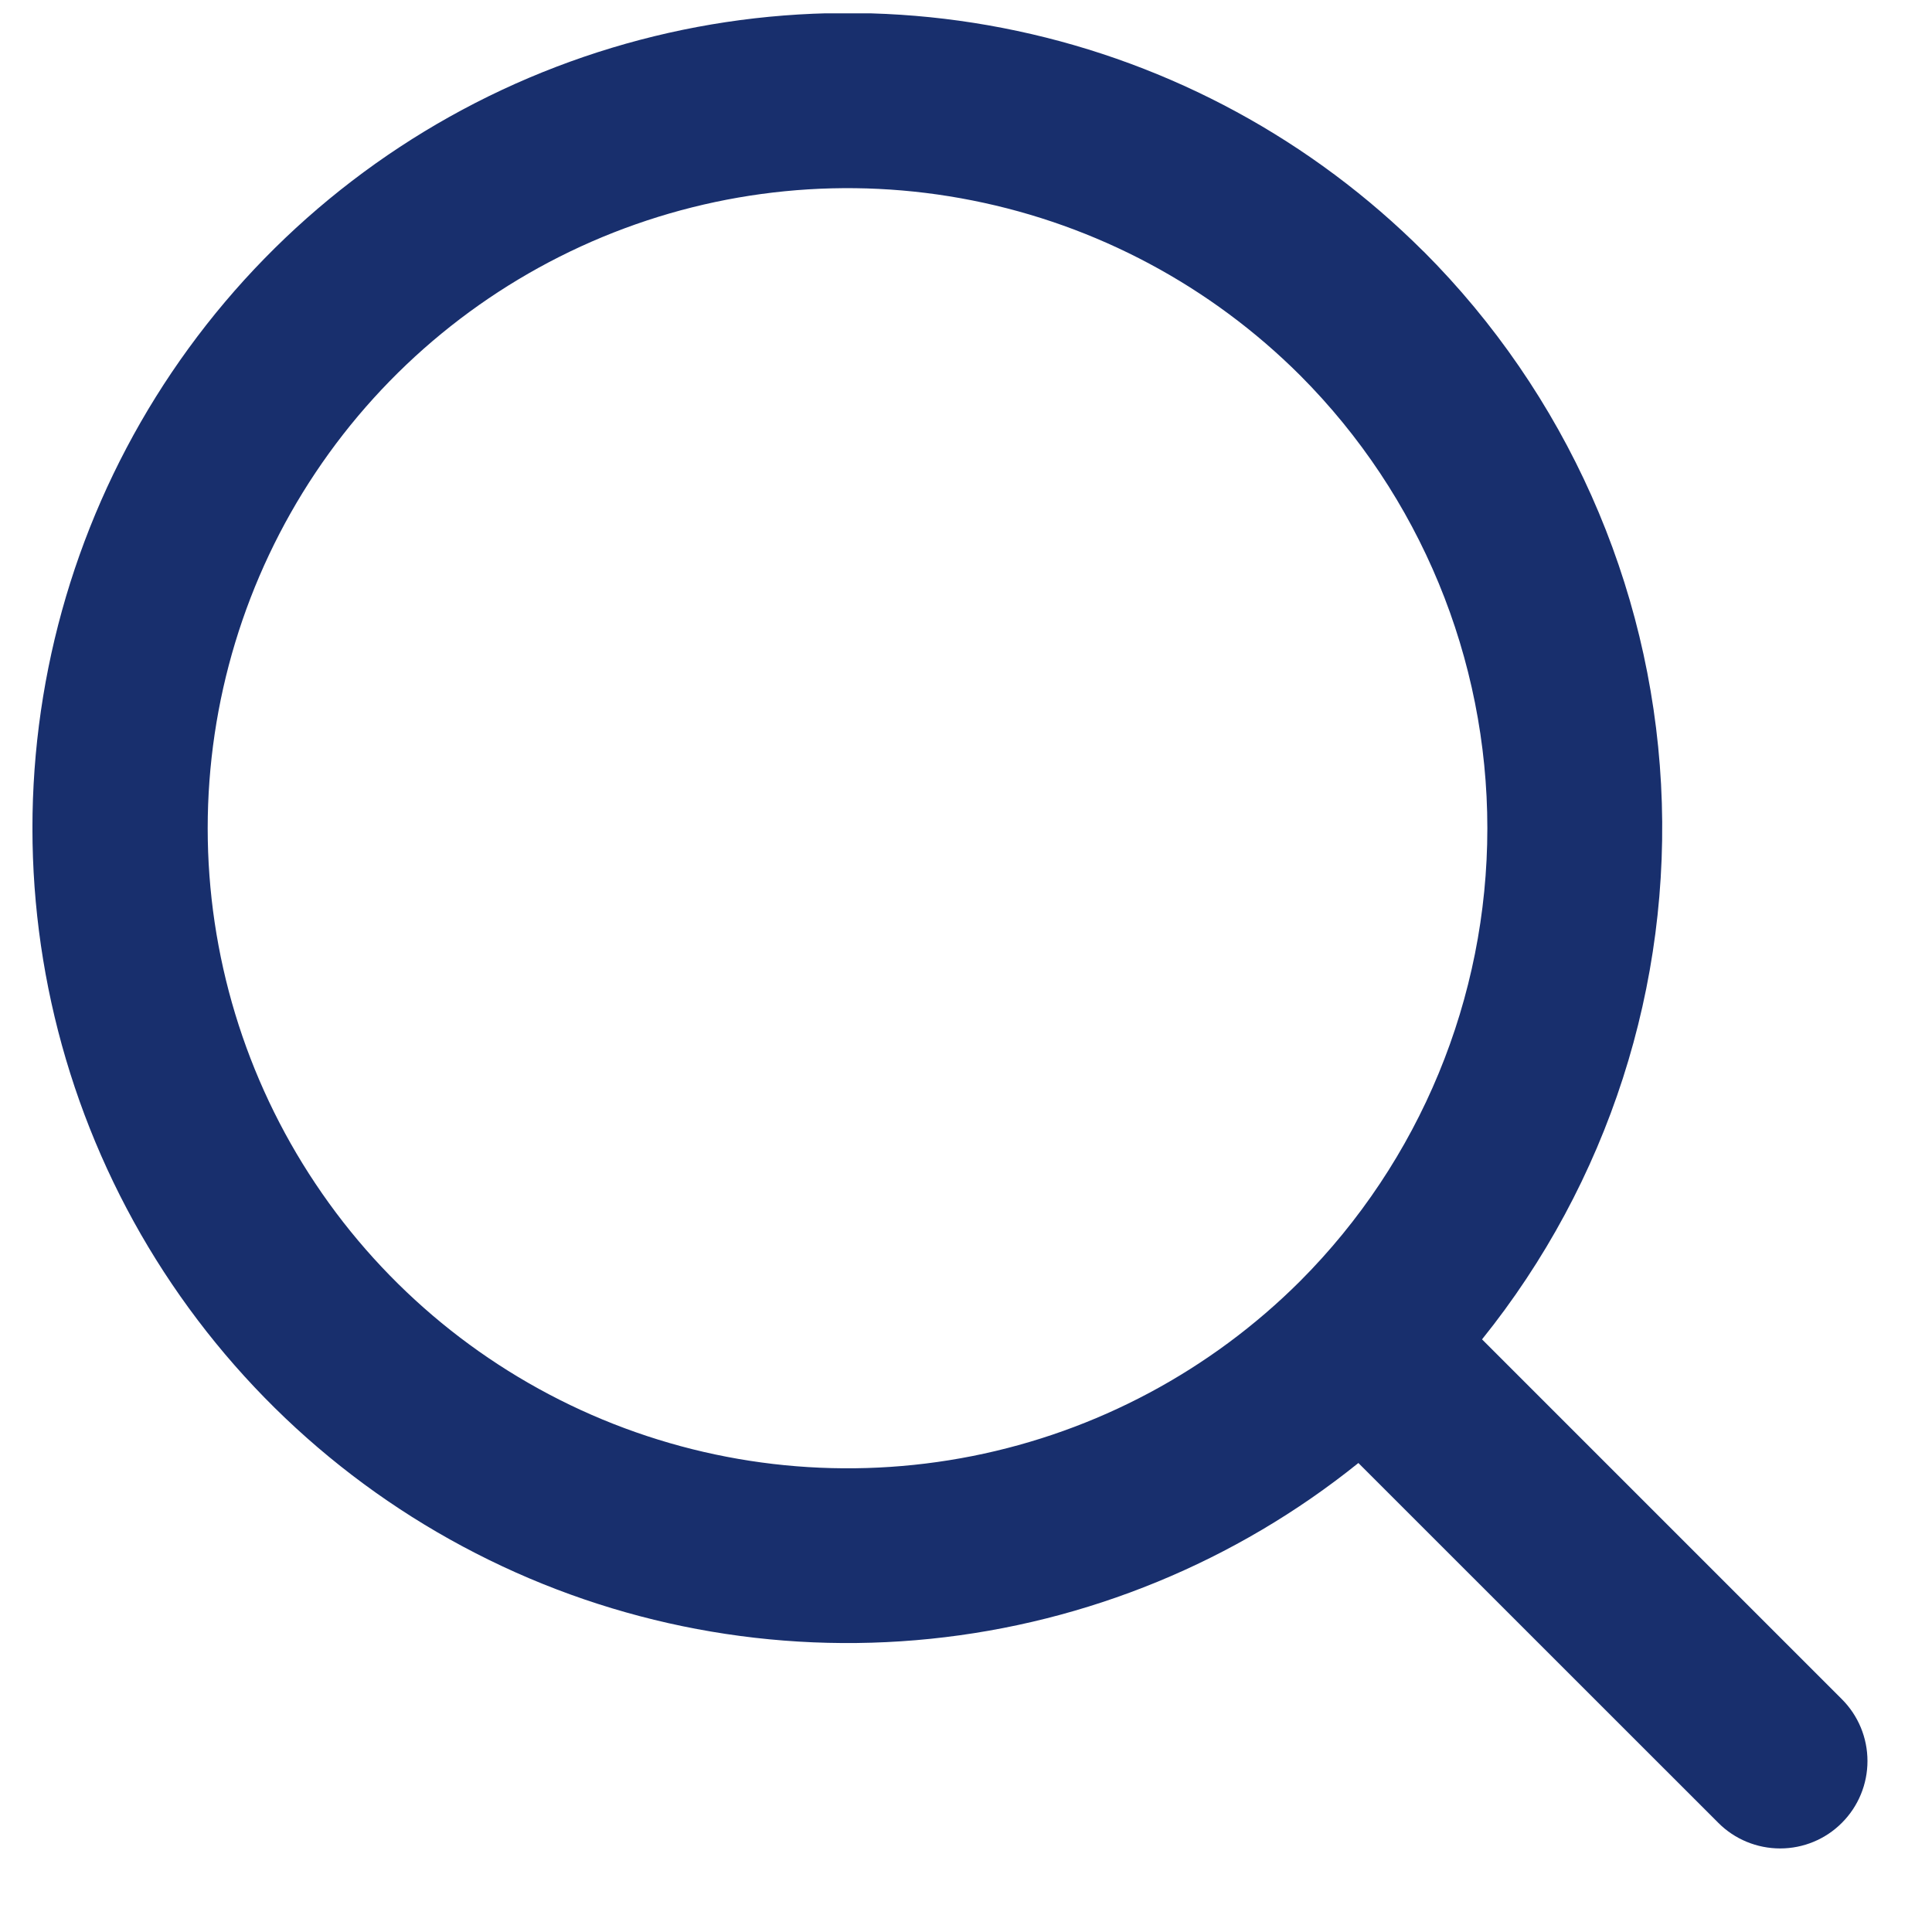 <svg width="20" height="20" viewBox="0 0 20 20" fill="none" xmlns="http://www.w3.org/2000/svg">
<rect width="20" height="20" fill="#F5F5F5"/>
<g id="Blog Listing Page" clip-path="url(#clip0_3626_1539)">
<rect width="1920" height="4177" transform="translate(-1745 -562)" fill="white"/>
<g id="Group 40506">
<g id="Group 40407">
<g id="Group 40282">
<rect id="Rectangle 3" x="-259.152" y="-9.047" width="299" height="39" rx="19.5" fill="white" stroke="#EBEBEB"/>
<g id="search icon 1" clip-path="url(#clip1_3626_1539)">
<path id="Path 15" d="M14.738 2.605C13.585 1.453 12.124 0.659 10.53 0.32C8.935 -0.02 7.277 0.11 5.755 0.693C4.233 1.276 2.912 2.288 1.953 3.605C0.993 4.923 0.436 6.49 0.348 8.118C0.26 9.745 0.646 11.363 1.458 12.777C2.271 14.19 3.475 15.337 4.926 16.08C6.376 16.824 8.011 17.131 9.632 16.965C11.254 16.799 12.793 16.166 14.062 15.145L17.788 18.87C17.957 19.04 18.188 19.135 18.428 19.135C18.668 19.135 18.898 19.04 19.067 18.87C19.237 18.7 19.332 18.47 19.332 18.23C19.332 17.99 19.237 17.76 19.067 17.59L15.342 13.865C16.647 12.243 17.307 10.196 17.195 8.117C17.083 6.039 16.207 4.074 14.736 2.602L14.738 2.605ZM13.459 13.262C12.531 14.188 11.351 14.818 10.066 15.073C8.78 15.328 7.449 15.197 6.238 14.695C5.028 14.193 3.993 13.344 3.266 12.254C2.538 11.165 2.15 9.884 2.15 8.574C2.15 7.264 2.538 5.983 3.266 4.893C3.993 3.804 5.028 2.955 6.238 2.453C7.449 1.951 8.78 1.819 10.066 2.075C11.351 2.33 12.531 2.96 13.459 3.886C14.7 5.13 15.397 6.816 15.397 8.574C15.397 10.332 14.7 12.018 13.459 13.262Z" fill="#182F6D"/>
</g>
</g>
</g>
</g>
</g>
<defs>
<clipPath id="clip0_3626_1539">
<rect width="1920" height="4177" fill="white" transform="translate(-1745 -562)"/>
</clipPath>
<clipPath id="clip1_3626_1539">
<rect width="19" height="19" fill="white" transform="translate(0.336 0.138)"/>
</clipPath>
</defs>
</svg>
